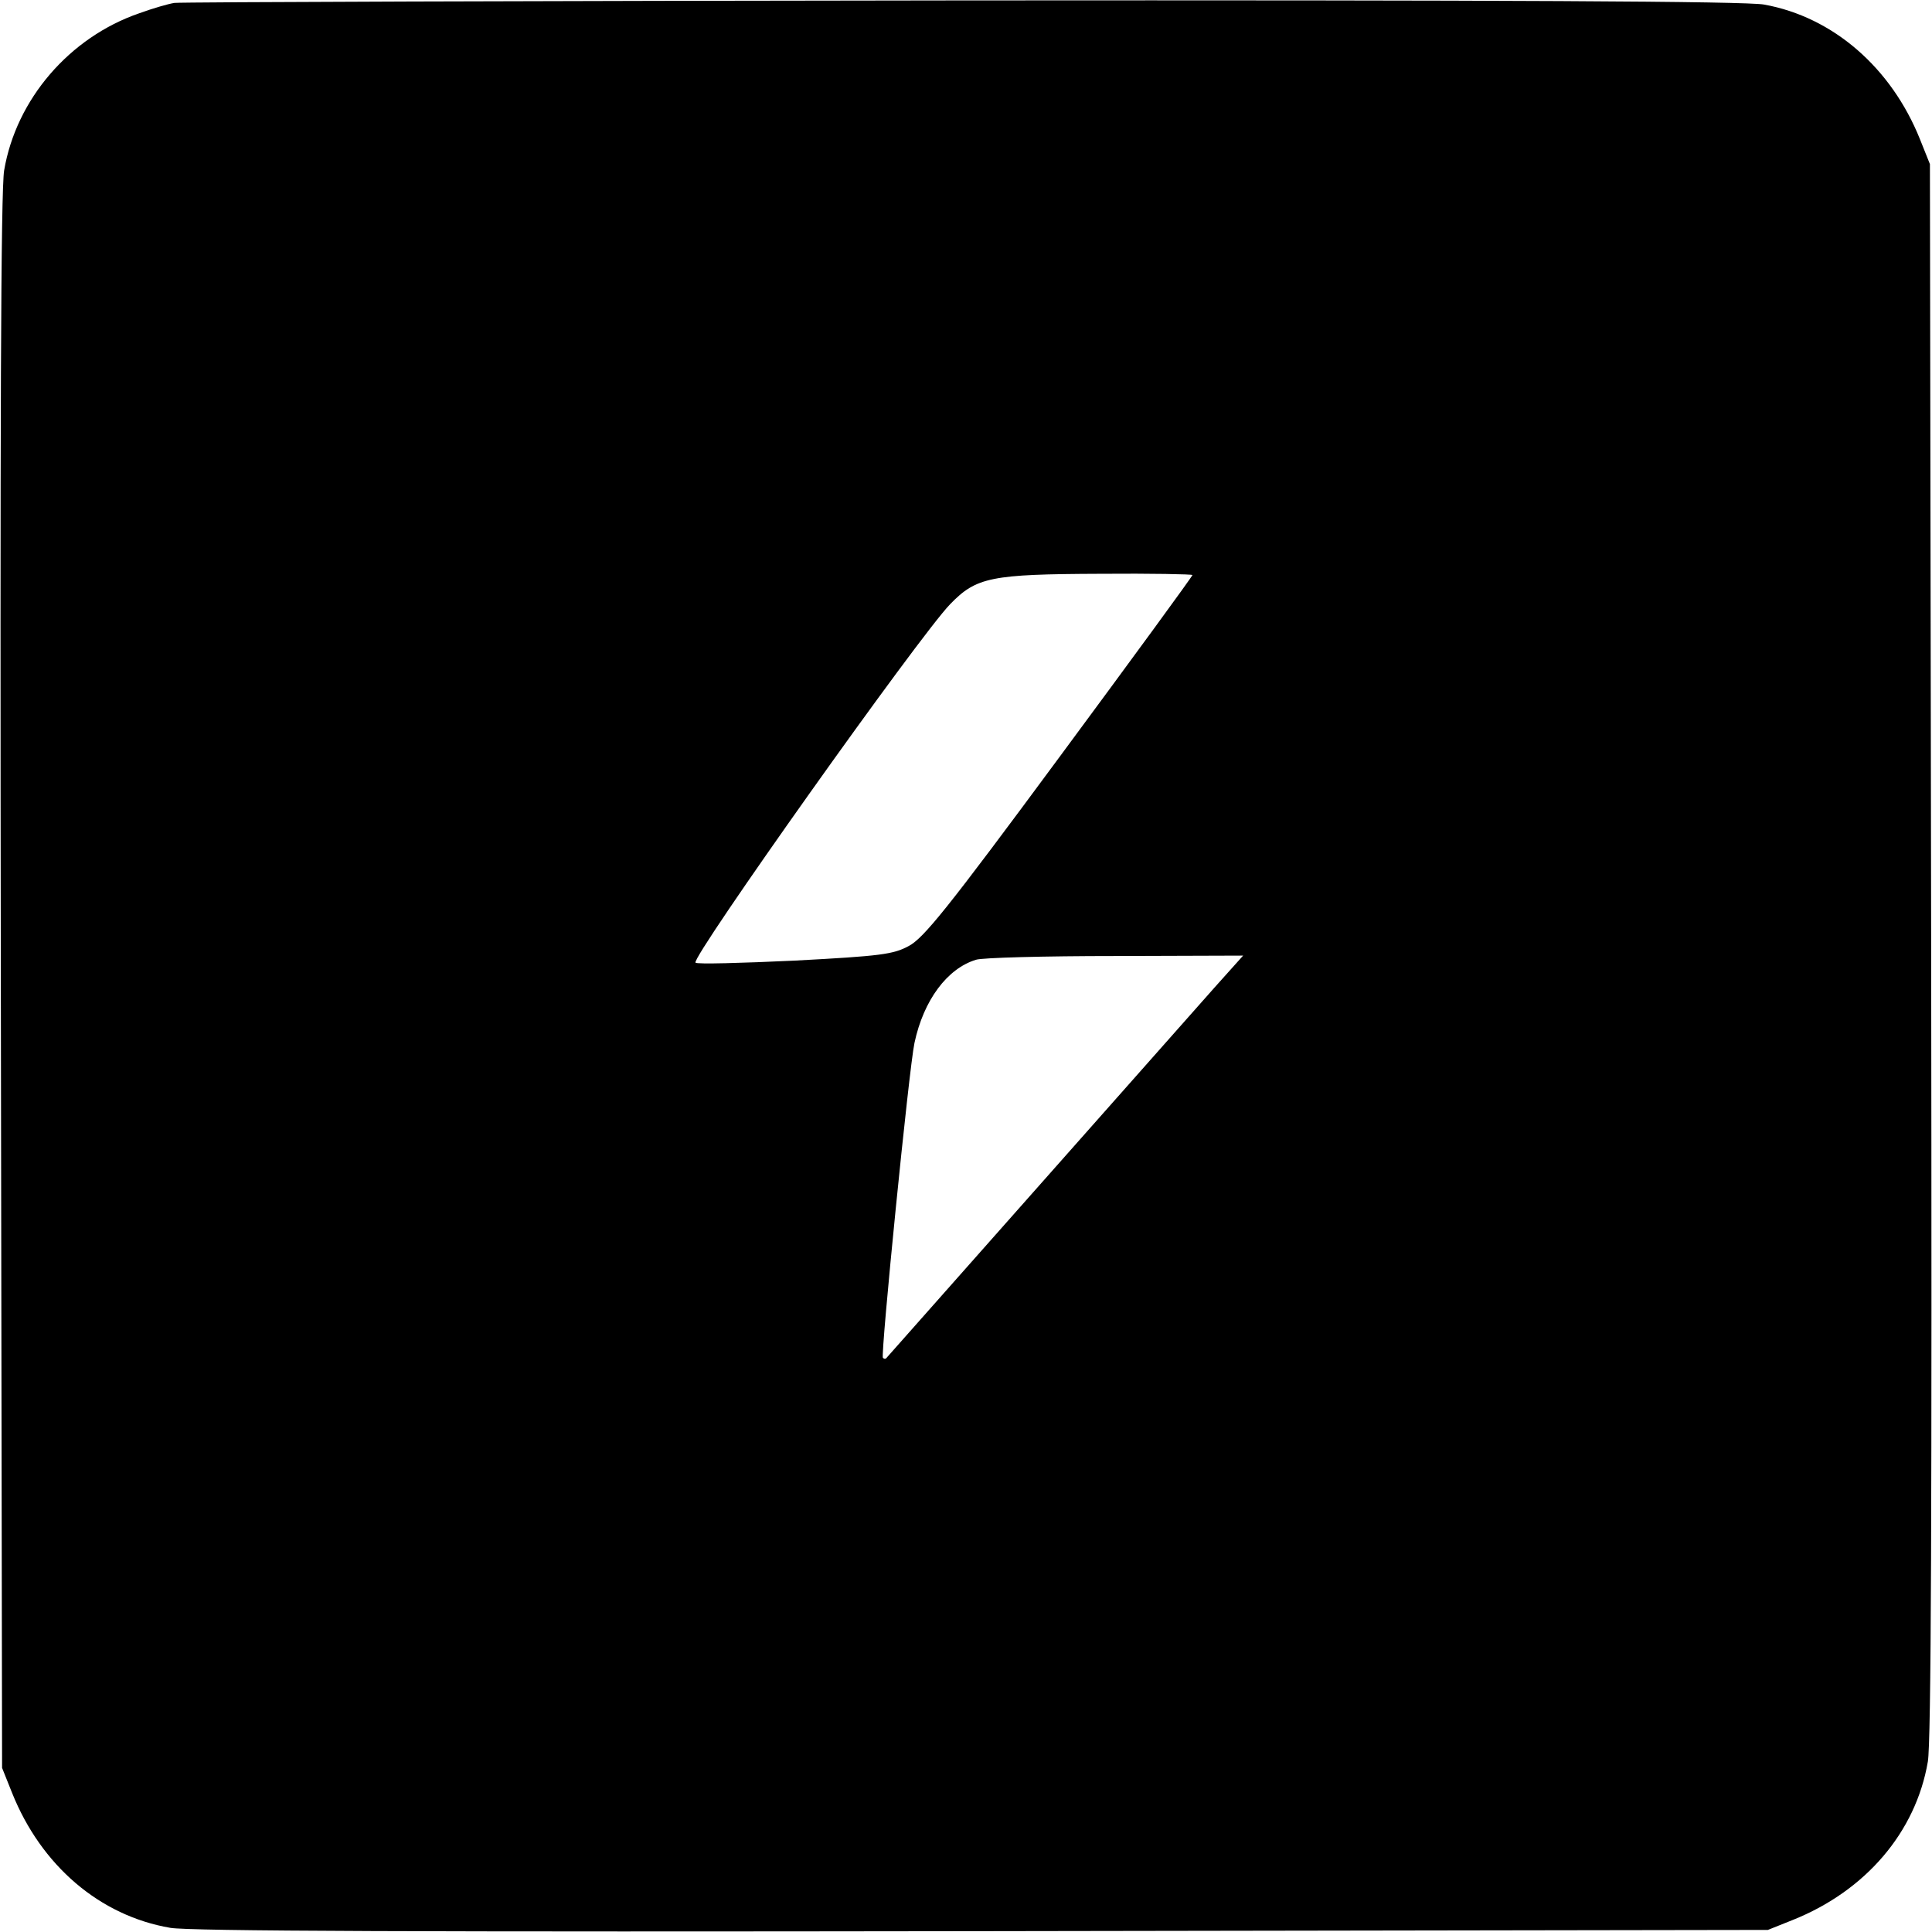 <?xml version="1.0" standalone="no"?>
<!DOCTYPE svg PUBLIC "-//W3C//DTD SVG 20010904//EN"
 "http://www.w3.org/TR/2001/REC-SVG-20010904/DTD/svg10.dtd">
<svg version="1.0" xmlns="http://www.w3.org/2000/svg"
 width="465pt" height="465pt" viewBox="0 0 465 465"
 preserveAspectRatio="xMidYMid meet">
<g transform="translate(0,465) scale(0.1,-0.1)"
fill="#000000" stroke="none">
<path d="M420 4643 c-14 -2 -52 -13 -85 -25 -168 -58 -296 -207 -325 -378 -8
-46 -10 -606 -8 -1955 l3 -1890 24 -60 c70 -175 211 -296 381 -325 46 -8 606
-10 1955 -8 l1890 3 60 24 c175 70 296 211 325 381 8 46 10 606 8 1955 l-3
1890 -24 60 c-69 172 -209 294 -375 324 -42 8 -624 11 -1930 10 -1029 -1
-1882 -4 -1896 -6z m2450 -1377 c0 -3 -144 -200 -320 -438 -271 -367 -327
-436 -363 -455 -37 -20 -67 -24 -274 -35 -128 -6 -236 -9 -239 -5 -12 11 539
787 613 863 63 65 98 72 361 73 122 1 222 -1 222 -3z m53 -993 c-69 -78 -783
-884 -790 -892 -2 -2 -5 -2 -8 1 -6 6 63 698 76 758 22 103 79 179 148 200 14
5 165 9 335 9 l308 1 -69 -77z"/>
</g>
</svg>
